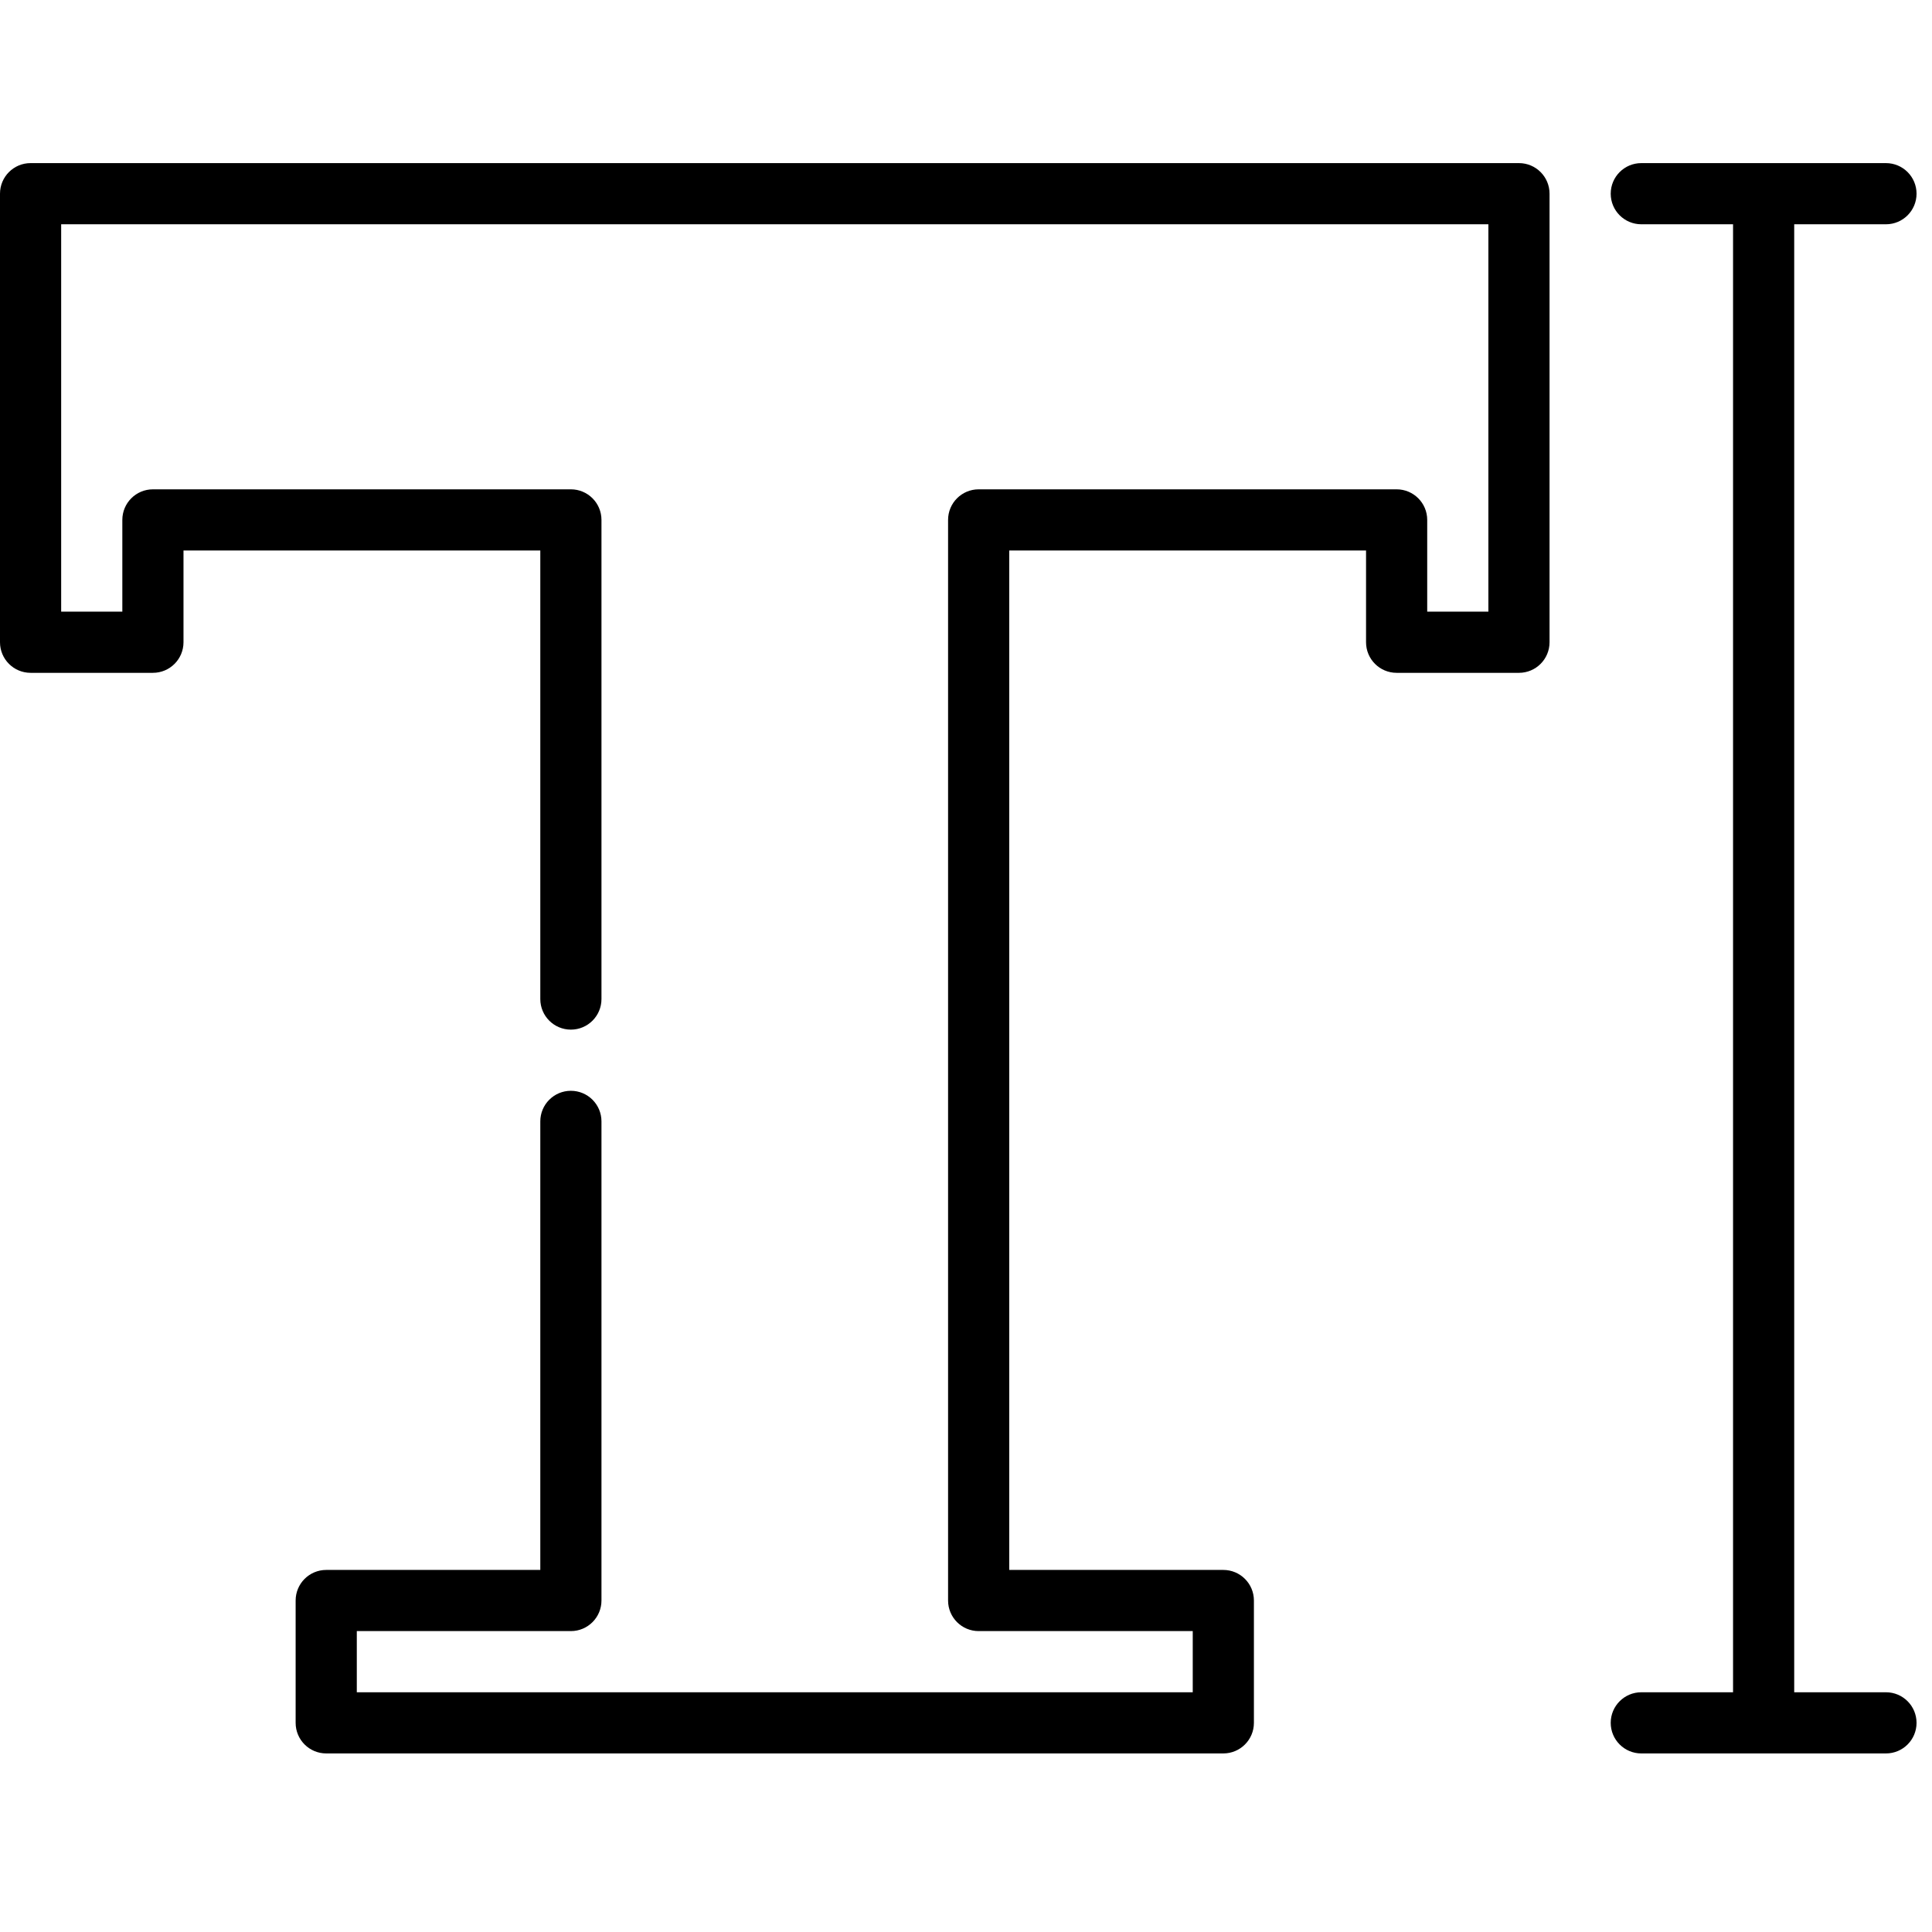 <?xml version="1.0" encoding="iso-8859-1"?>
<!-- copied from https://www.svgrepo.com/svg/255881/text -->
<svg version="1.1" id="Layer_1" xmlns="http://www.w3.org/2000/svg" xmlns:xlink="http://www.w3.org/1999/xlink" x="0px" y="0px"
	 viewBox="0 0 16 16" style="enable-background:new 0 0 16 16;" xml:space="preserve">
<g>
	<g transform="scale(0.031)">
		<path d="M405.787,43.574H8.17c-4.513,0-8.17,3.658-8.17,8.17v119.83c0,4.512,3.657,8.17,8.17,8.17h32.681
			c4.513,0,8.17-3.658,8.17-8.17v-24.511h95.319v119.83c0,4.512,3.657,8.17,8.17,8.17c4.513,0,8.17-3.658,8.17-8.17v-128
			c0-4.512-3.657-8.17-8.17-8.17H40.851c-4.513,0-8.17,3.658-8.17,8.17v24.511H16.34V59.915h381.277v103.489h-16.34v-24.511
			c0-4.512-3.657-8.17-8.17-8.17h-111.66c-4.513,0-8.17,3.658-8.17,8.17v288.681c0,4.512,3.657,8.17,8.17,8.17h57.191v16.34H95.319
			v-16.34h57.191c4.513,0,8.17-3.658,8.17-8.17v-128c0-4.512-3.657-8.17-8.17-8.17c-4.513,0-8.17,3.658-8.17,8.17v119.83H87.149
			c-4.513,0-8.17,3.658-8.17,8.17v32.681c0,4.512,3.657,8.17,8.17,8.17h239.66c4.513,0,8.17-3.658,8.17-8.17v-32.681
			c0-4.512-3.657-8.17-8.17-8.17h-57.192v-272.34h95.319v24.511c0,4.512,3.657,8.17,8.17,8.17h32.681c4.513,0,8.17-3.658,8.17-8.17
			V51.745C413.957,47.233,410.3,43.574,405.787,43.574z"/>
	</g>
</g>
<g>
	<g transform="scale(0.031)">
		<path d="M503.83,452.085h-24.511V59.915h24.511c4.513,0,8.17-3.658,8.17-8.17s-3.657-8.17-8.17-8.17h-65.362
			c-4.513,0-8.17,3.658-8.17,8.17s3.657,8.17,8.17,8.17h24.511v392.17h-24.511c-4.513,0-8.17,3.658-8.17,8.17s3.657,8.17,8.17,8.17
			h65.362c4.513,0,8.17-3.658,8.17-8.17S508.343,452.085,503.83,452.085z"/>
	</g>
</g>
</svg>
